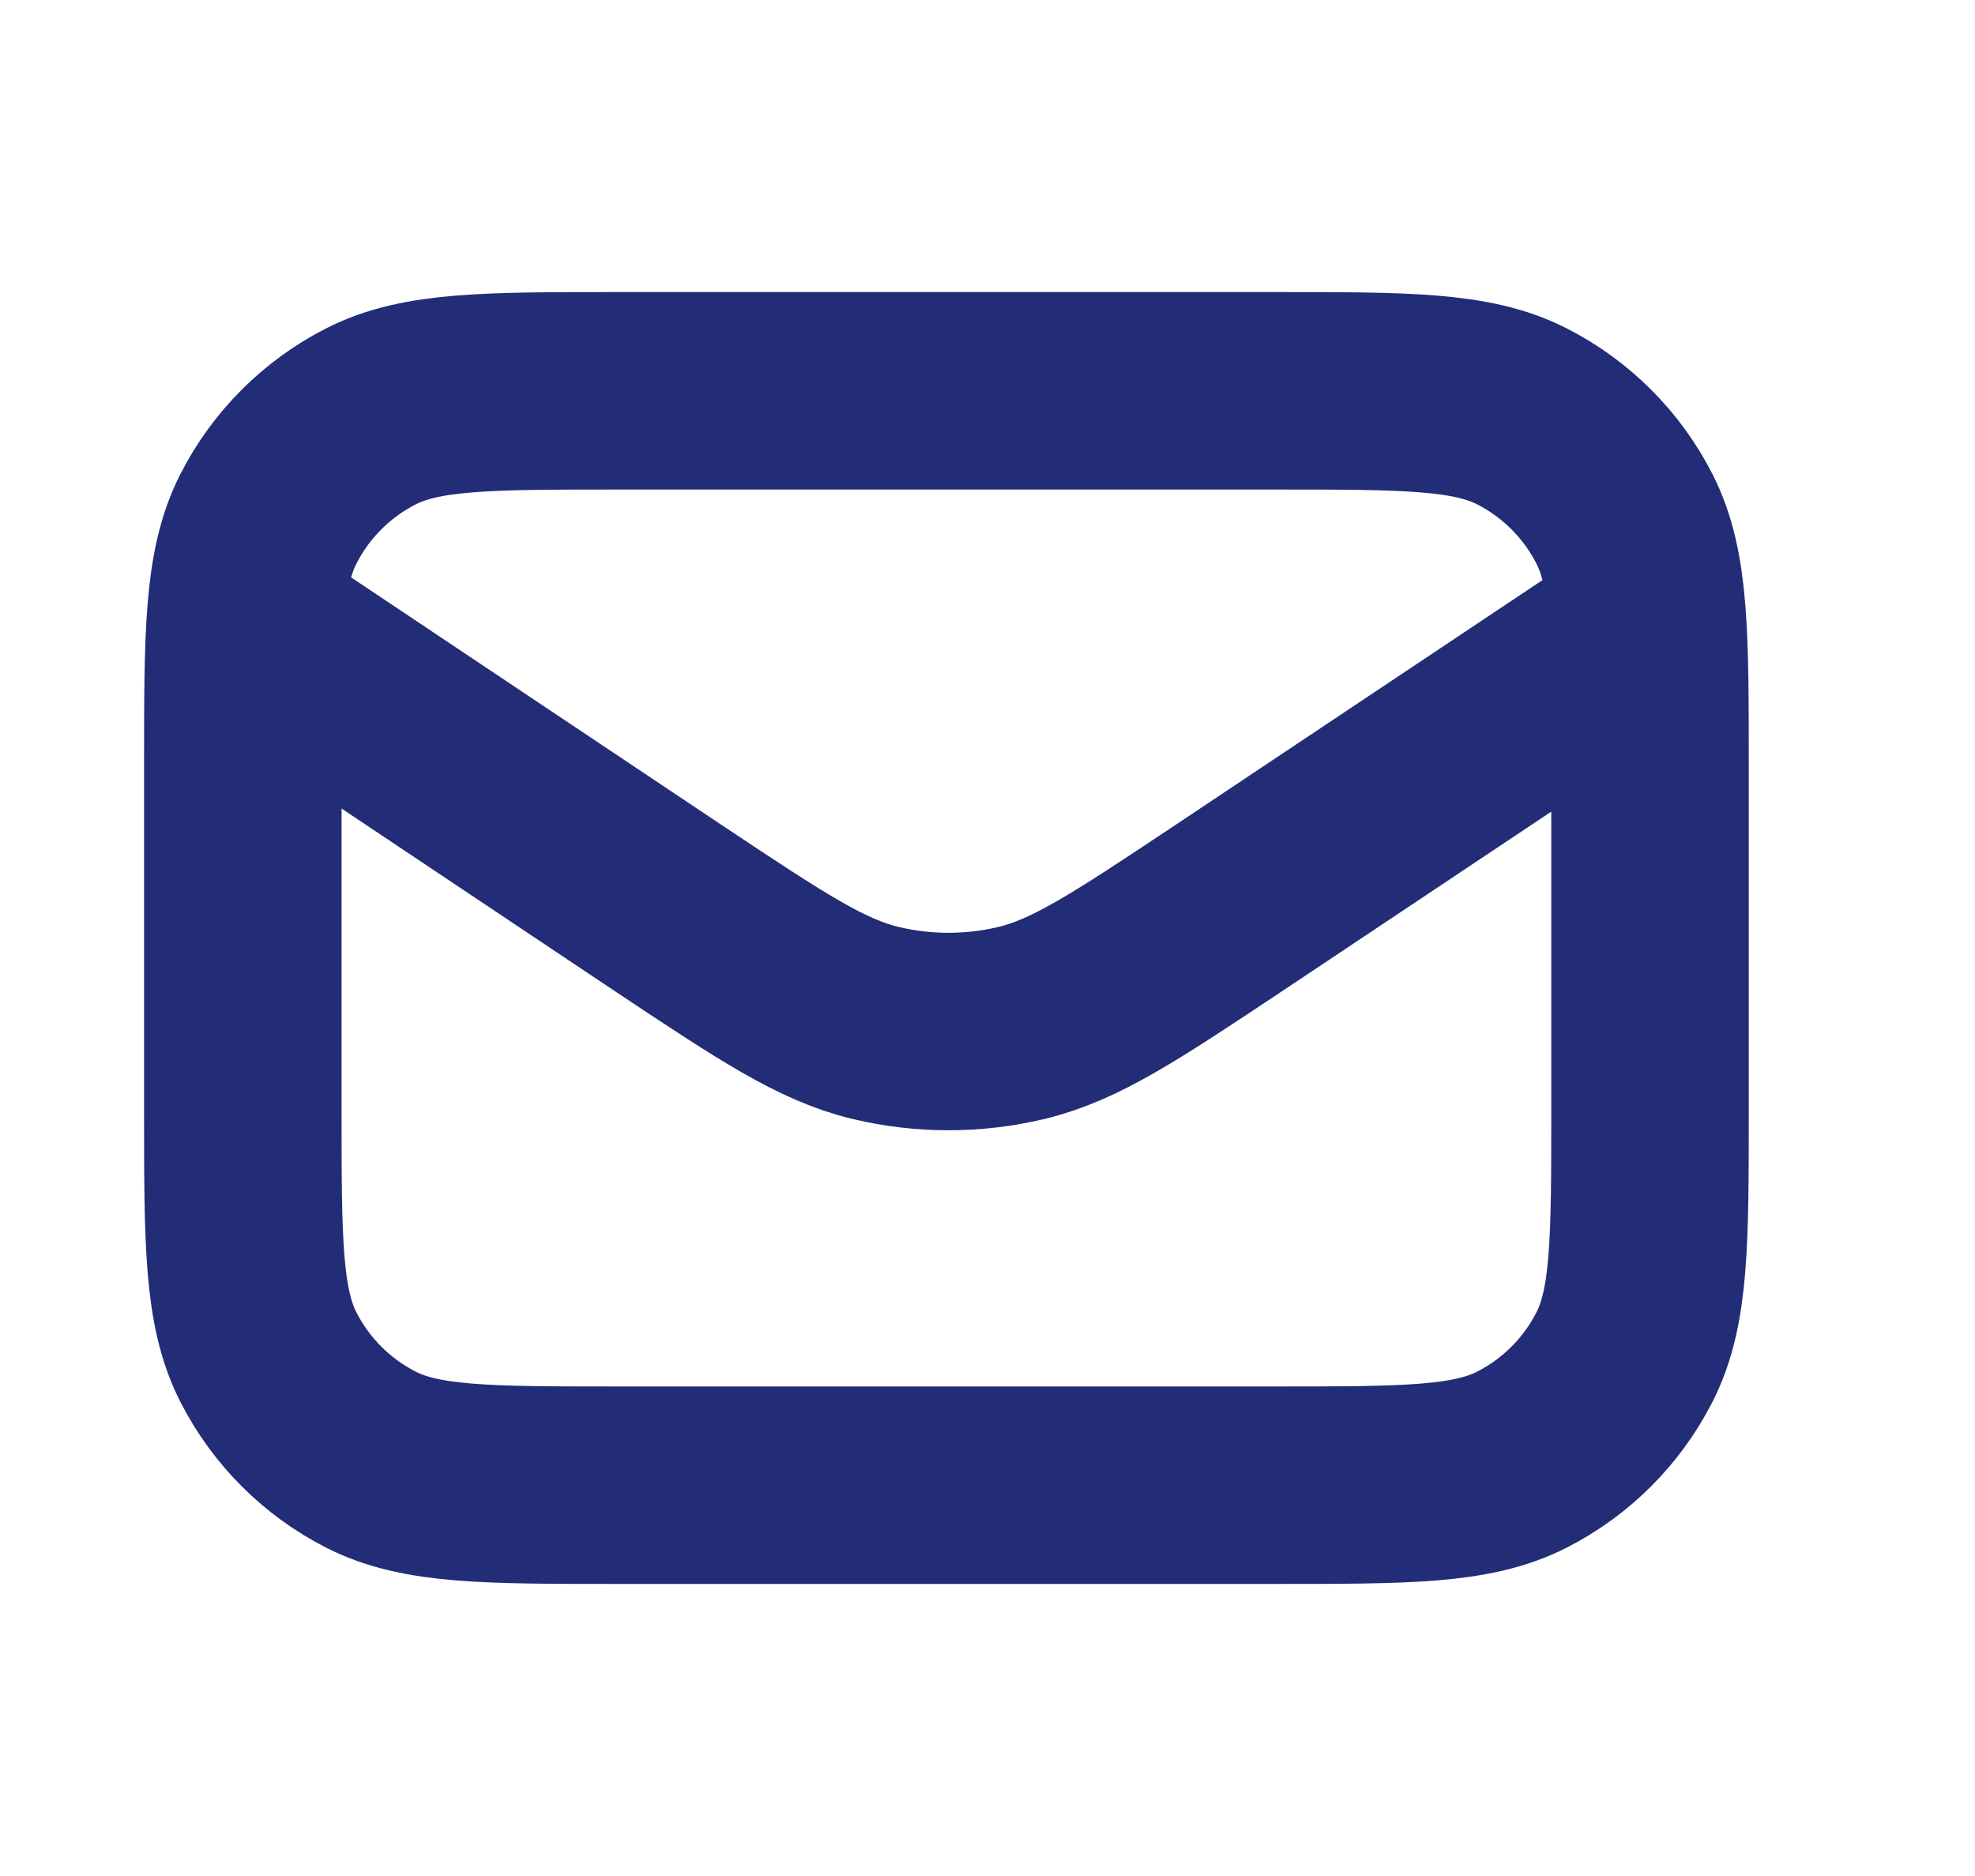 <svg width="20" height="19" viewBox="0 0 20 19" fill="none" xmlns="http://www.w3.org/2000/svg">
<path d="M2.482 6.333L6.8 9.219C7.814 9.893 8.321 10.23 8.869 10.361C9.353 10.476 9.857 10.476 10.341 10.361C10.889 10.23 11.396 9.893 12.41 9.219L16.688 6.365M6.259 15.042H12.909C14.239 15.042 14.904 15.042 15.412 14.783C15.859 14.555 16.222 14.192 16.45 13.745C16.709 13.237 16.709 12.572 16.709 11.242V7.758C16.709 6.428 16.709 5.763 16.45 5.255C16.222 4.808 15.859 4.445 15.412 4.217C14.904 3.958 14.239 3.958 12.909 3.958H6.259C4.929 3.958 4.264 3.958 3.756 4.217C3.309 4.445 2.946 4.808 2.718 5.255C2.459 5.763 2.459 6.428 2.459 7.758V11.242C2.459 12.572 2.459 13.237 2.718 13.745C2.946 14.192 3.309 14.555 3.756 14.783C4.264 15.042 4.929 15.042 6.259 15.042Z" stroke="#232C77" stroke-width="2" stroke-linecap="round" stroke-linejoin="round"/>
</svg>
